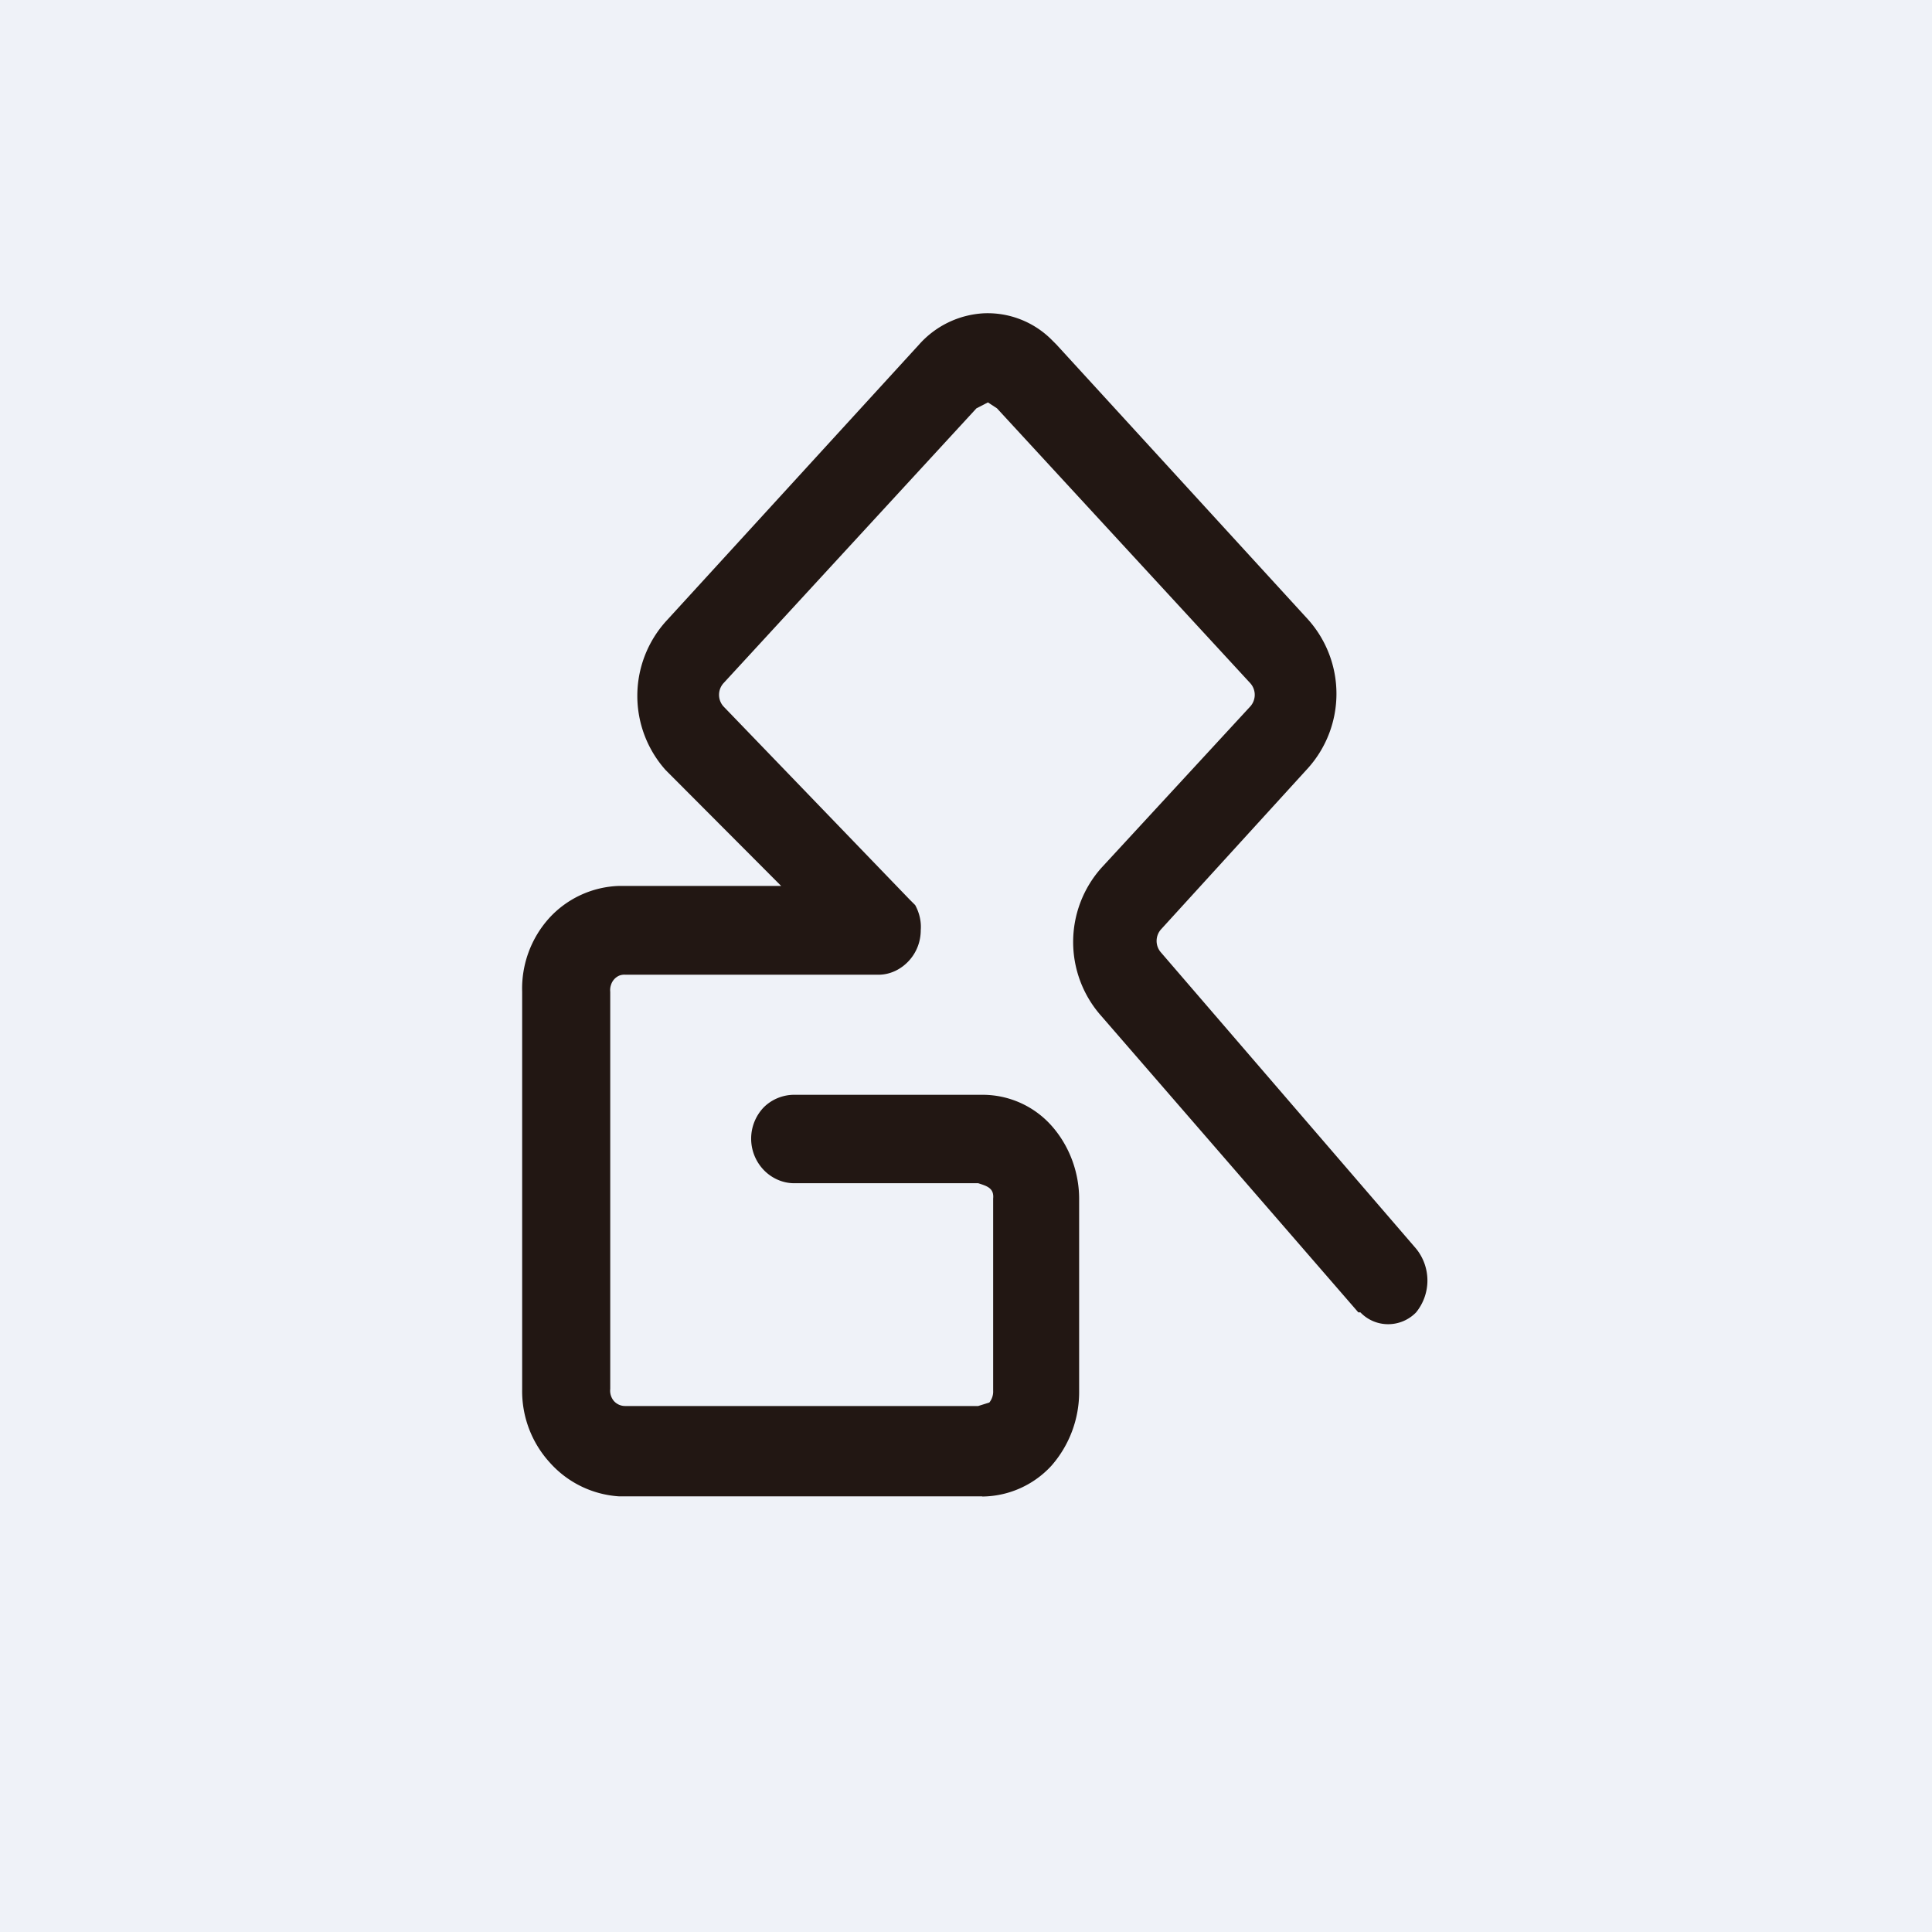 <?xml version="1.0" encoding="UTF-8"?>
<!-- generated by Finnhub -->
<svg viewBox="0 0 55.5 55.5" xmlns="http://www.w3.org/2000/svg">
<path d="M 0,0 H 55.5 V 55.5 H 0 Z" fill="rgb(239, 242, 248)"/>
<path d="M 28.21,42.985 H 17.78 A 2.91,2.91 0 0,1 15.79,42.01 A 3.04,3.04 0 0,1 15,39.91 V 28.49 A 3.02,3.02 0 0,1 15.78,26.37 A 2.84,2.84 0 0,1 17.78,25.45 H 22.44 L 19.12,22.12 A 3.2,3.2 0 0,1 19.12,17.86 L 26.4,9.9 A 2.68,2.68 0 0,1 28.26,9 A 2.6,2.6 0 0,1 30.19,9.74 L 30.35,9.9 L 37.58,17.8 A 3.2,3.2 0 0,1 37.58,22.06 L 33.35,26.7 A 0.5,0.5 0 0,0 33.35,27.36 L 40.68,35.87 A 1.45,1.45 0 0,1 40.68,37.7 A 1.12,1.12 0 0,1 39.88,38.04 A 1.1,1.1 0 0,1 39.08,37.7 H 39.02 L 31.64,29.19 A 3.2,3.2 0 0,1 31.64,24.93 L 35.92,20.29 A 0.5,0.5 0 0,0 35.92,19.63 L 28.64,11.73 L 28.38,11.56 L 28.05,11.73 L 20.78,19.63 A 0.5,0.5 0 0,0 20.78,20.29 L 26.13,25.84 L 26.29,26 C 26.41,26.22 26.47,26.47 26.45,26.72 C 26.45,27.05 26.33,27.36 26.11,27.6 C 25.89,27.84 25.59,27.99 25.27,28 H 17.96 A 0.4,0.4 0 0,0 17.78,28.03 A 0.43,0.43 0 0,0 17.55,28.3 A 0.46,0.46 0 0,0 17.53,28.49 V 39.9 A 0.46,0.46 0 0,0 17.63,40.24 A 0.43,0.43 0 0,0 17.96,40.39 H 28.1 L 28.42,40.29 A 0.5,0.5 0 0,0 28.53,39.95 V 34.43 C 28.56,34.13 28.35,34.07 28.1,33.99 H 22.81 C 22.49,33.99 22.17,33.85 21.94,33.61 A 1.3,1.3 0 0,1 21.94,31.81 C 22.17,31.58 22.49,31.45 22.81,31.45 H 28.21 A 2.65,2.65 0 0,1 30.2,32.33 C 30.72,32.91 31.01,33.69 31,34.48 V 39.95 C 31.01,40.75 30.72,41.52 30.2,42.11 A 2.73,2.73 0 0,1 28.22,42.99 Z" fill="rgb(34, 23, 19)"/>
</svg>
